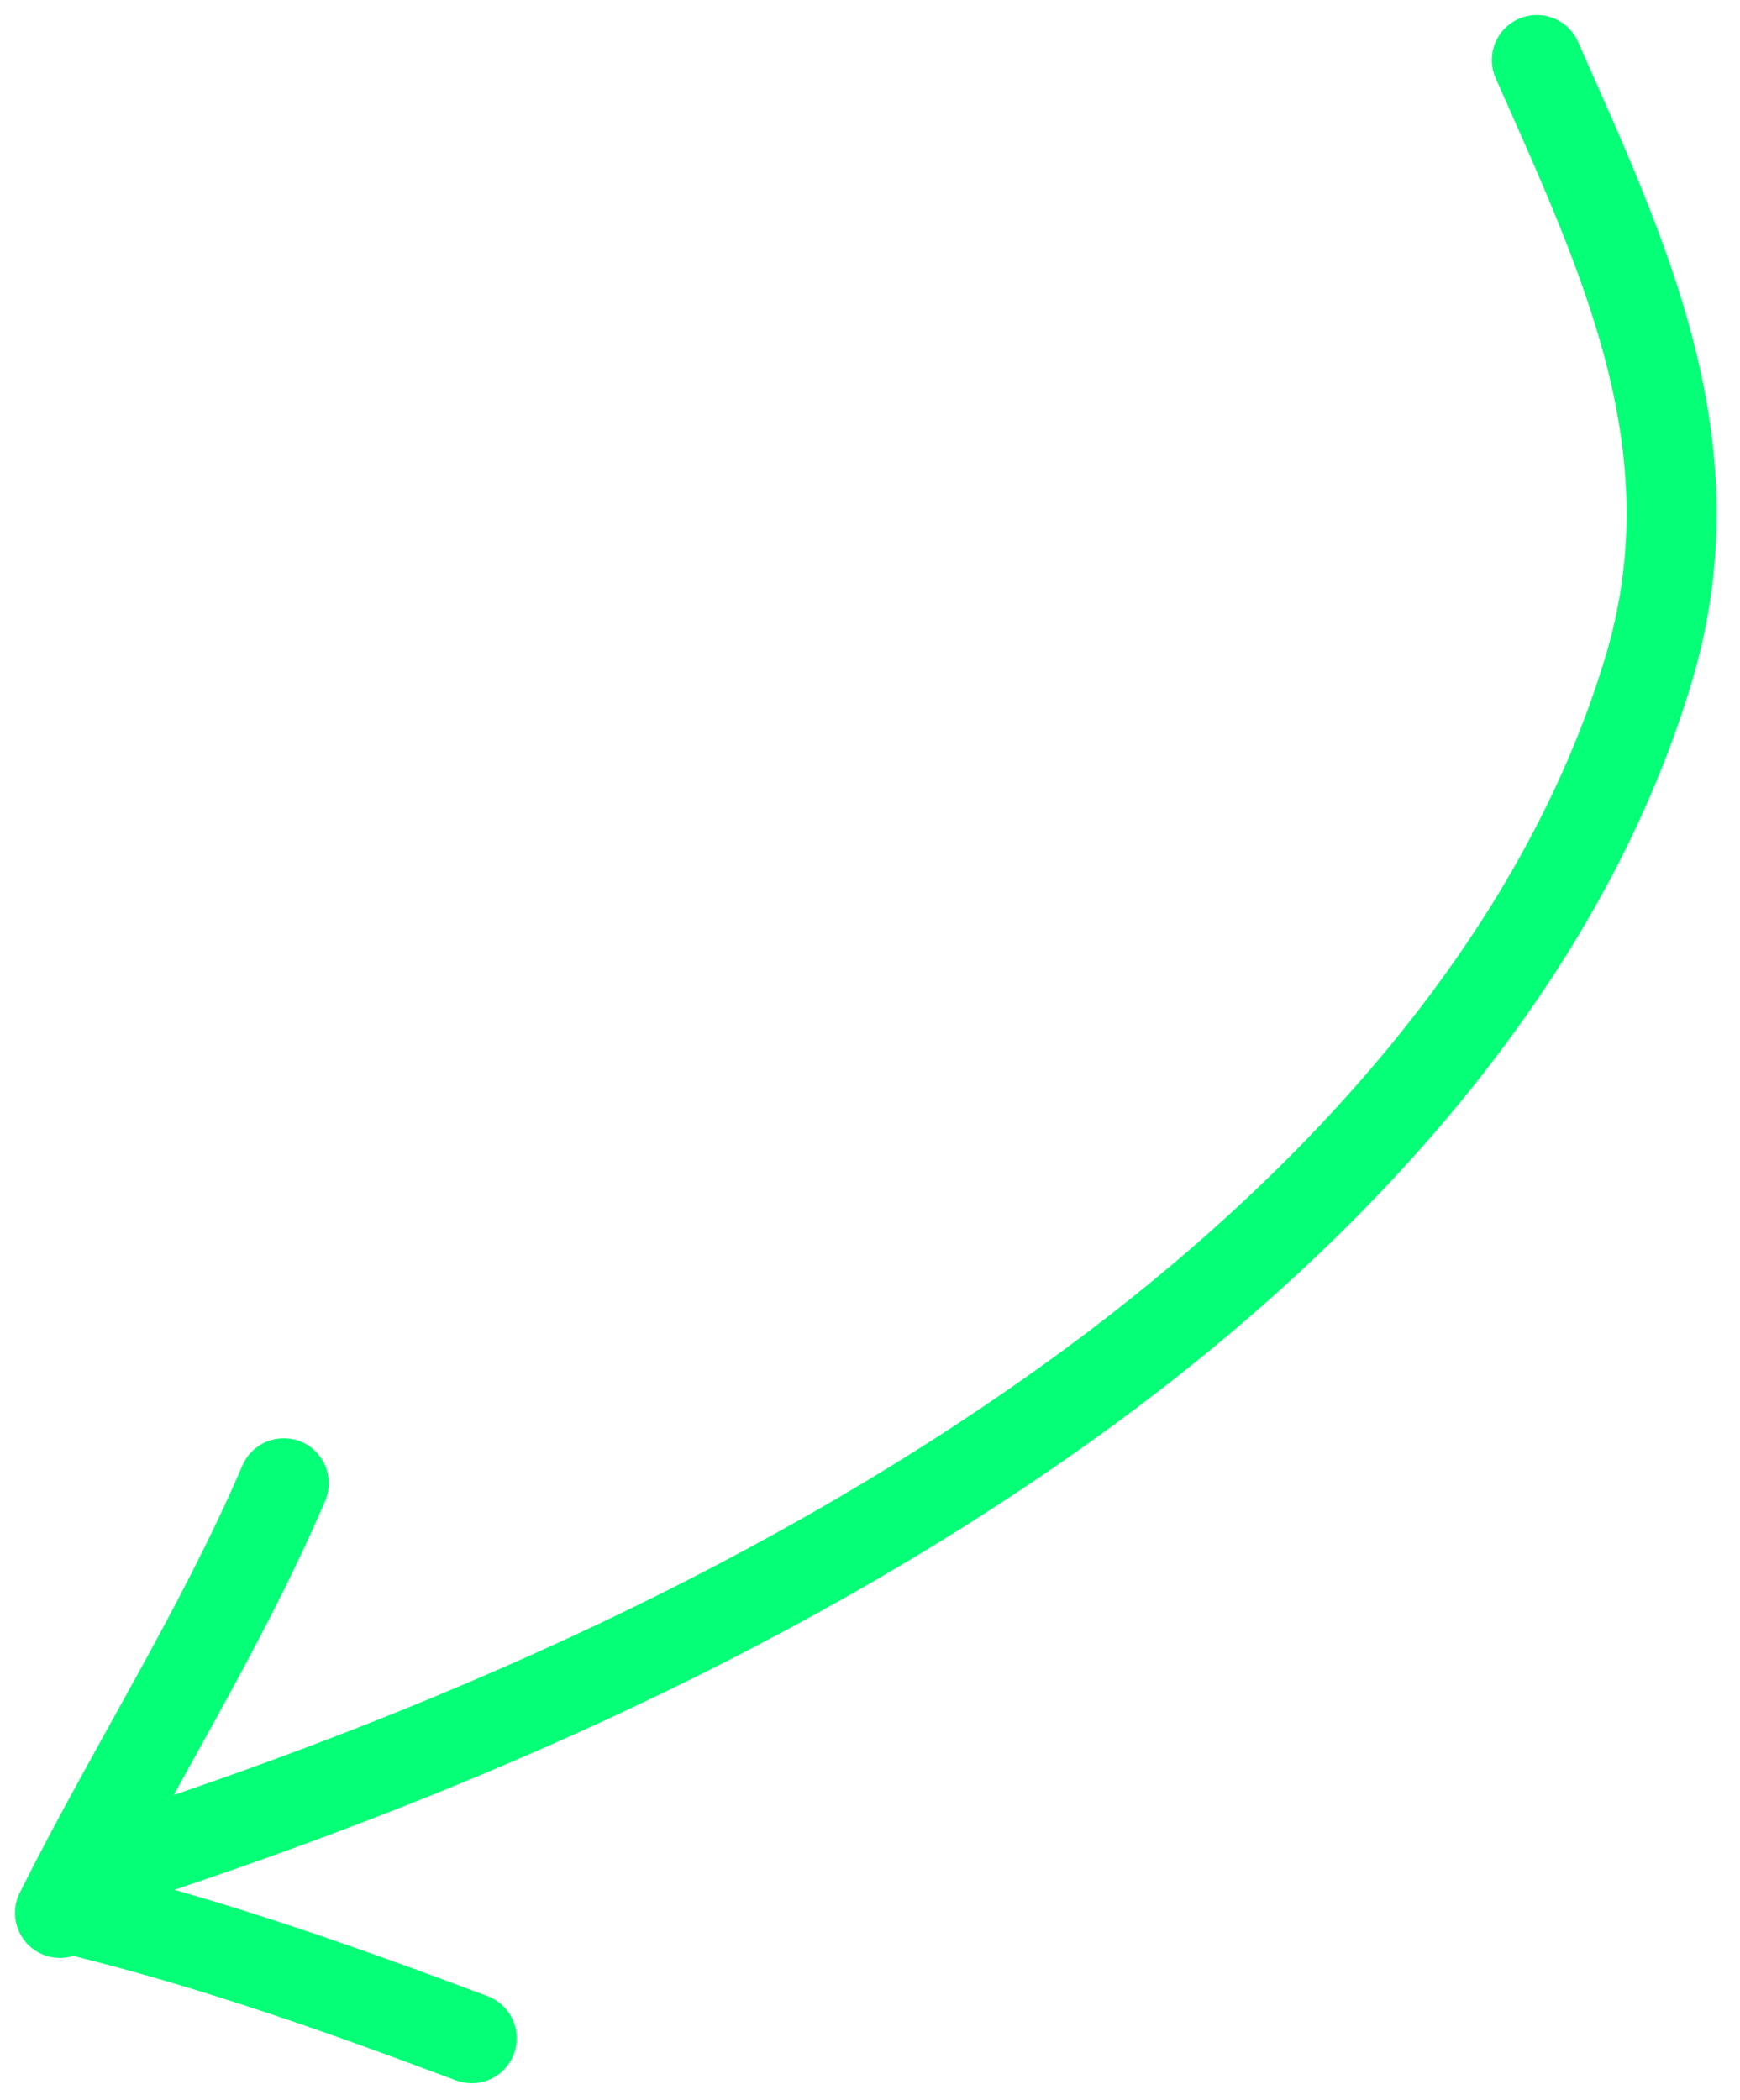 <svg width="58" height="70" viewBox="0 0 58 70" fill="none" xmlns="http://www.w3.org/2000/svg">
<path d="M51.228 2C54.171 8.638 57.18 14.937 54.941 22.354C51.989 32.134 44.449 40.238 36.41 46.156C26.512 53.443 14.856 58.535 3.193 62.267" stroke="#05FF76" stroke-width="3" stroke-linecap="round"/>
<path d="M2 63.759C4.401 58.957 7.348 54.364 9.459 49.438" stroke="#05FF76" stroke-width="3" stroke-linecap="round"/>
<path d="M2.895 63.759C7.338 64.87 11.46 66.337 15.724 67.936" stroke="#05FF76" stroke-width="3" stroke-linecap="round"/>
</svg>
